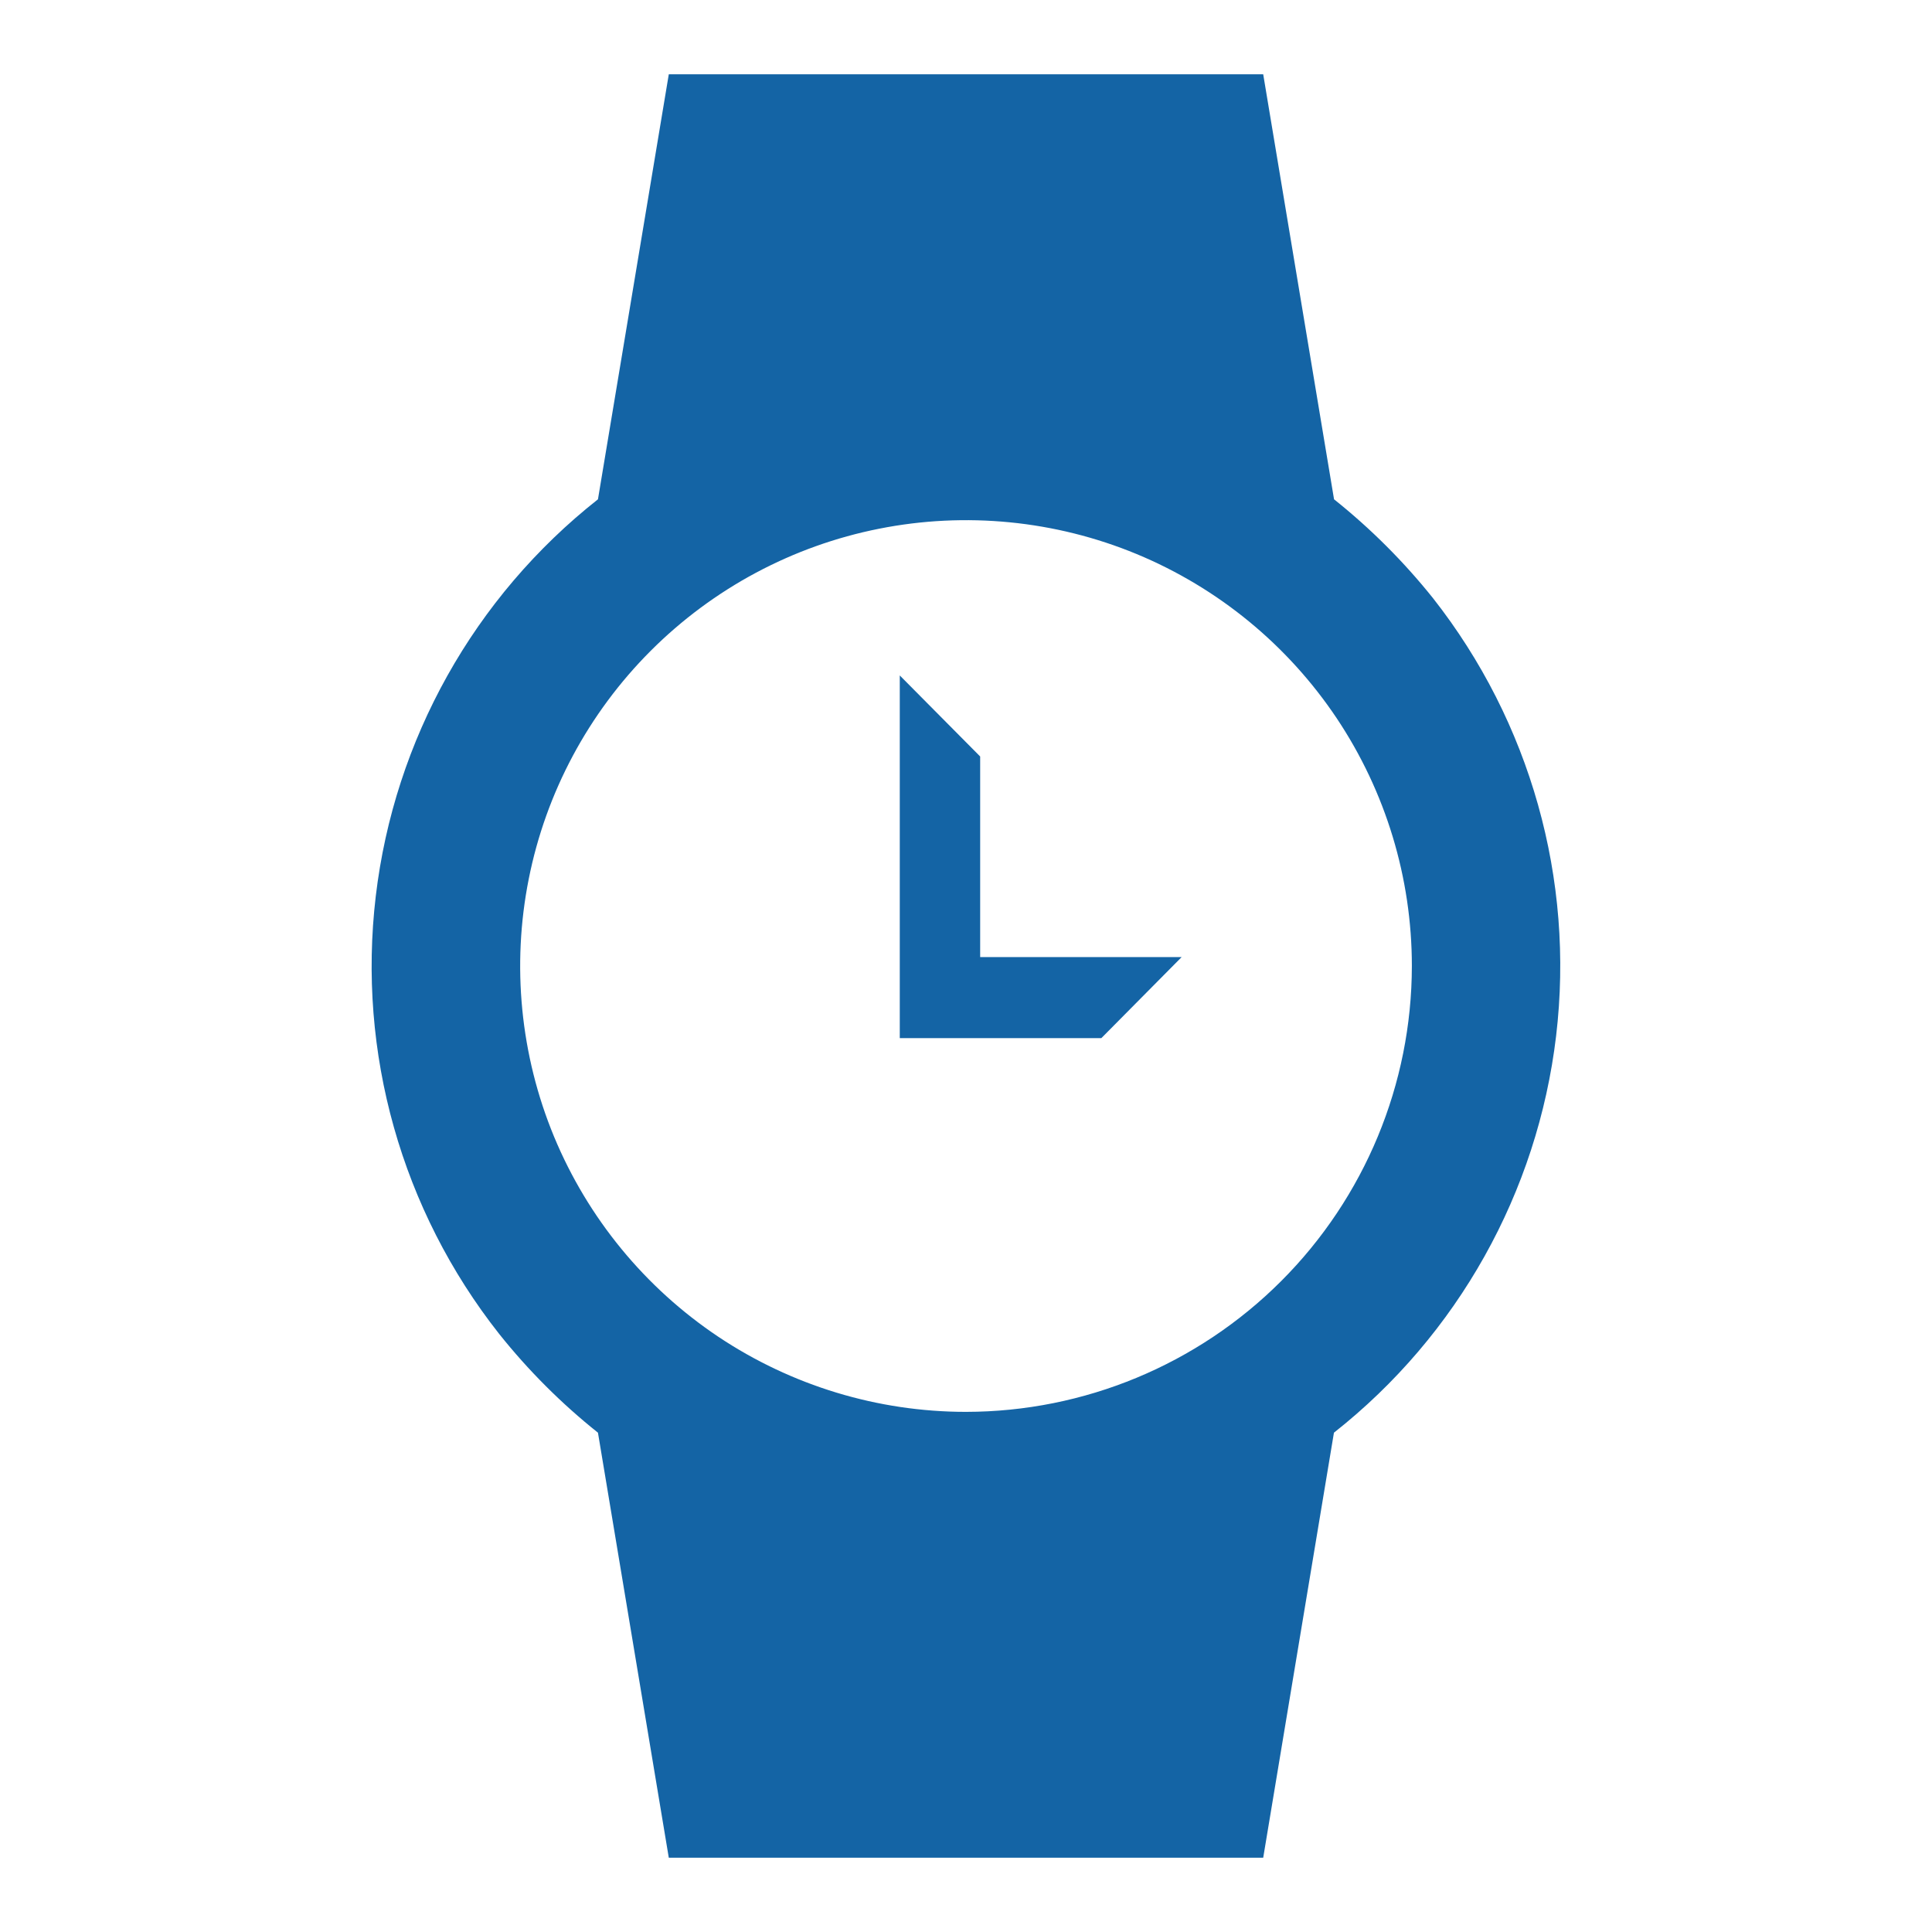 <svg width="18" height="18" viewBox="0 0 18 18" fill="none" xmlns="http://www.w3.org/2000/svg">
<path d="M12.429 4.652L11.769 0.692H6.231L5.571 4.652C4.418 5.561 3.674 6.891 3.501 8.349C3.328 9.807 3.741 11.274 4.65 12.427C4.921 12.767 5.23 13.076 5.571 13.348L6.231 17.308H11.769L12.428 13.348C13.581 12.439 14.325 11.109 14.498 9.651C14.671 8.194 14.258 6.727 13.351 5.573C13.079 5.233 12.77 4.924 12.429 4.652ZM9 13.154C8.178 13.154 7.375 12.91 6.692 12.454C6.009 11.997 5.477 11.349 5.162 10.59C4.848 9.831 4.766 8.995 4.926 8.19C5.086 7.384 5.482 6.644 6.063 6.063C6.644 5.482 7.384 5.086 8.19 4.926C8.995 4.766 9.831 4.848 10.59 5.162C11.349 5.477 11.997 6.009 12.454 6.692C12.91 7.375 13.154 8.178 13.154 9C13.153 10.101 12.715 11.157 11.936 11.936C11.157 12.715 10.101 13.153 9 13.154Z" fill="#1464A5"/>
<path d="M9.132 7.048L8.383 6.293V9.672H10.261L11.009 8.917H9.132V7.048Z" fill="#1464A5"/>
</svg>
